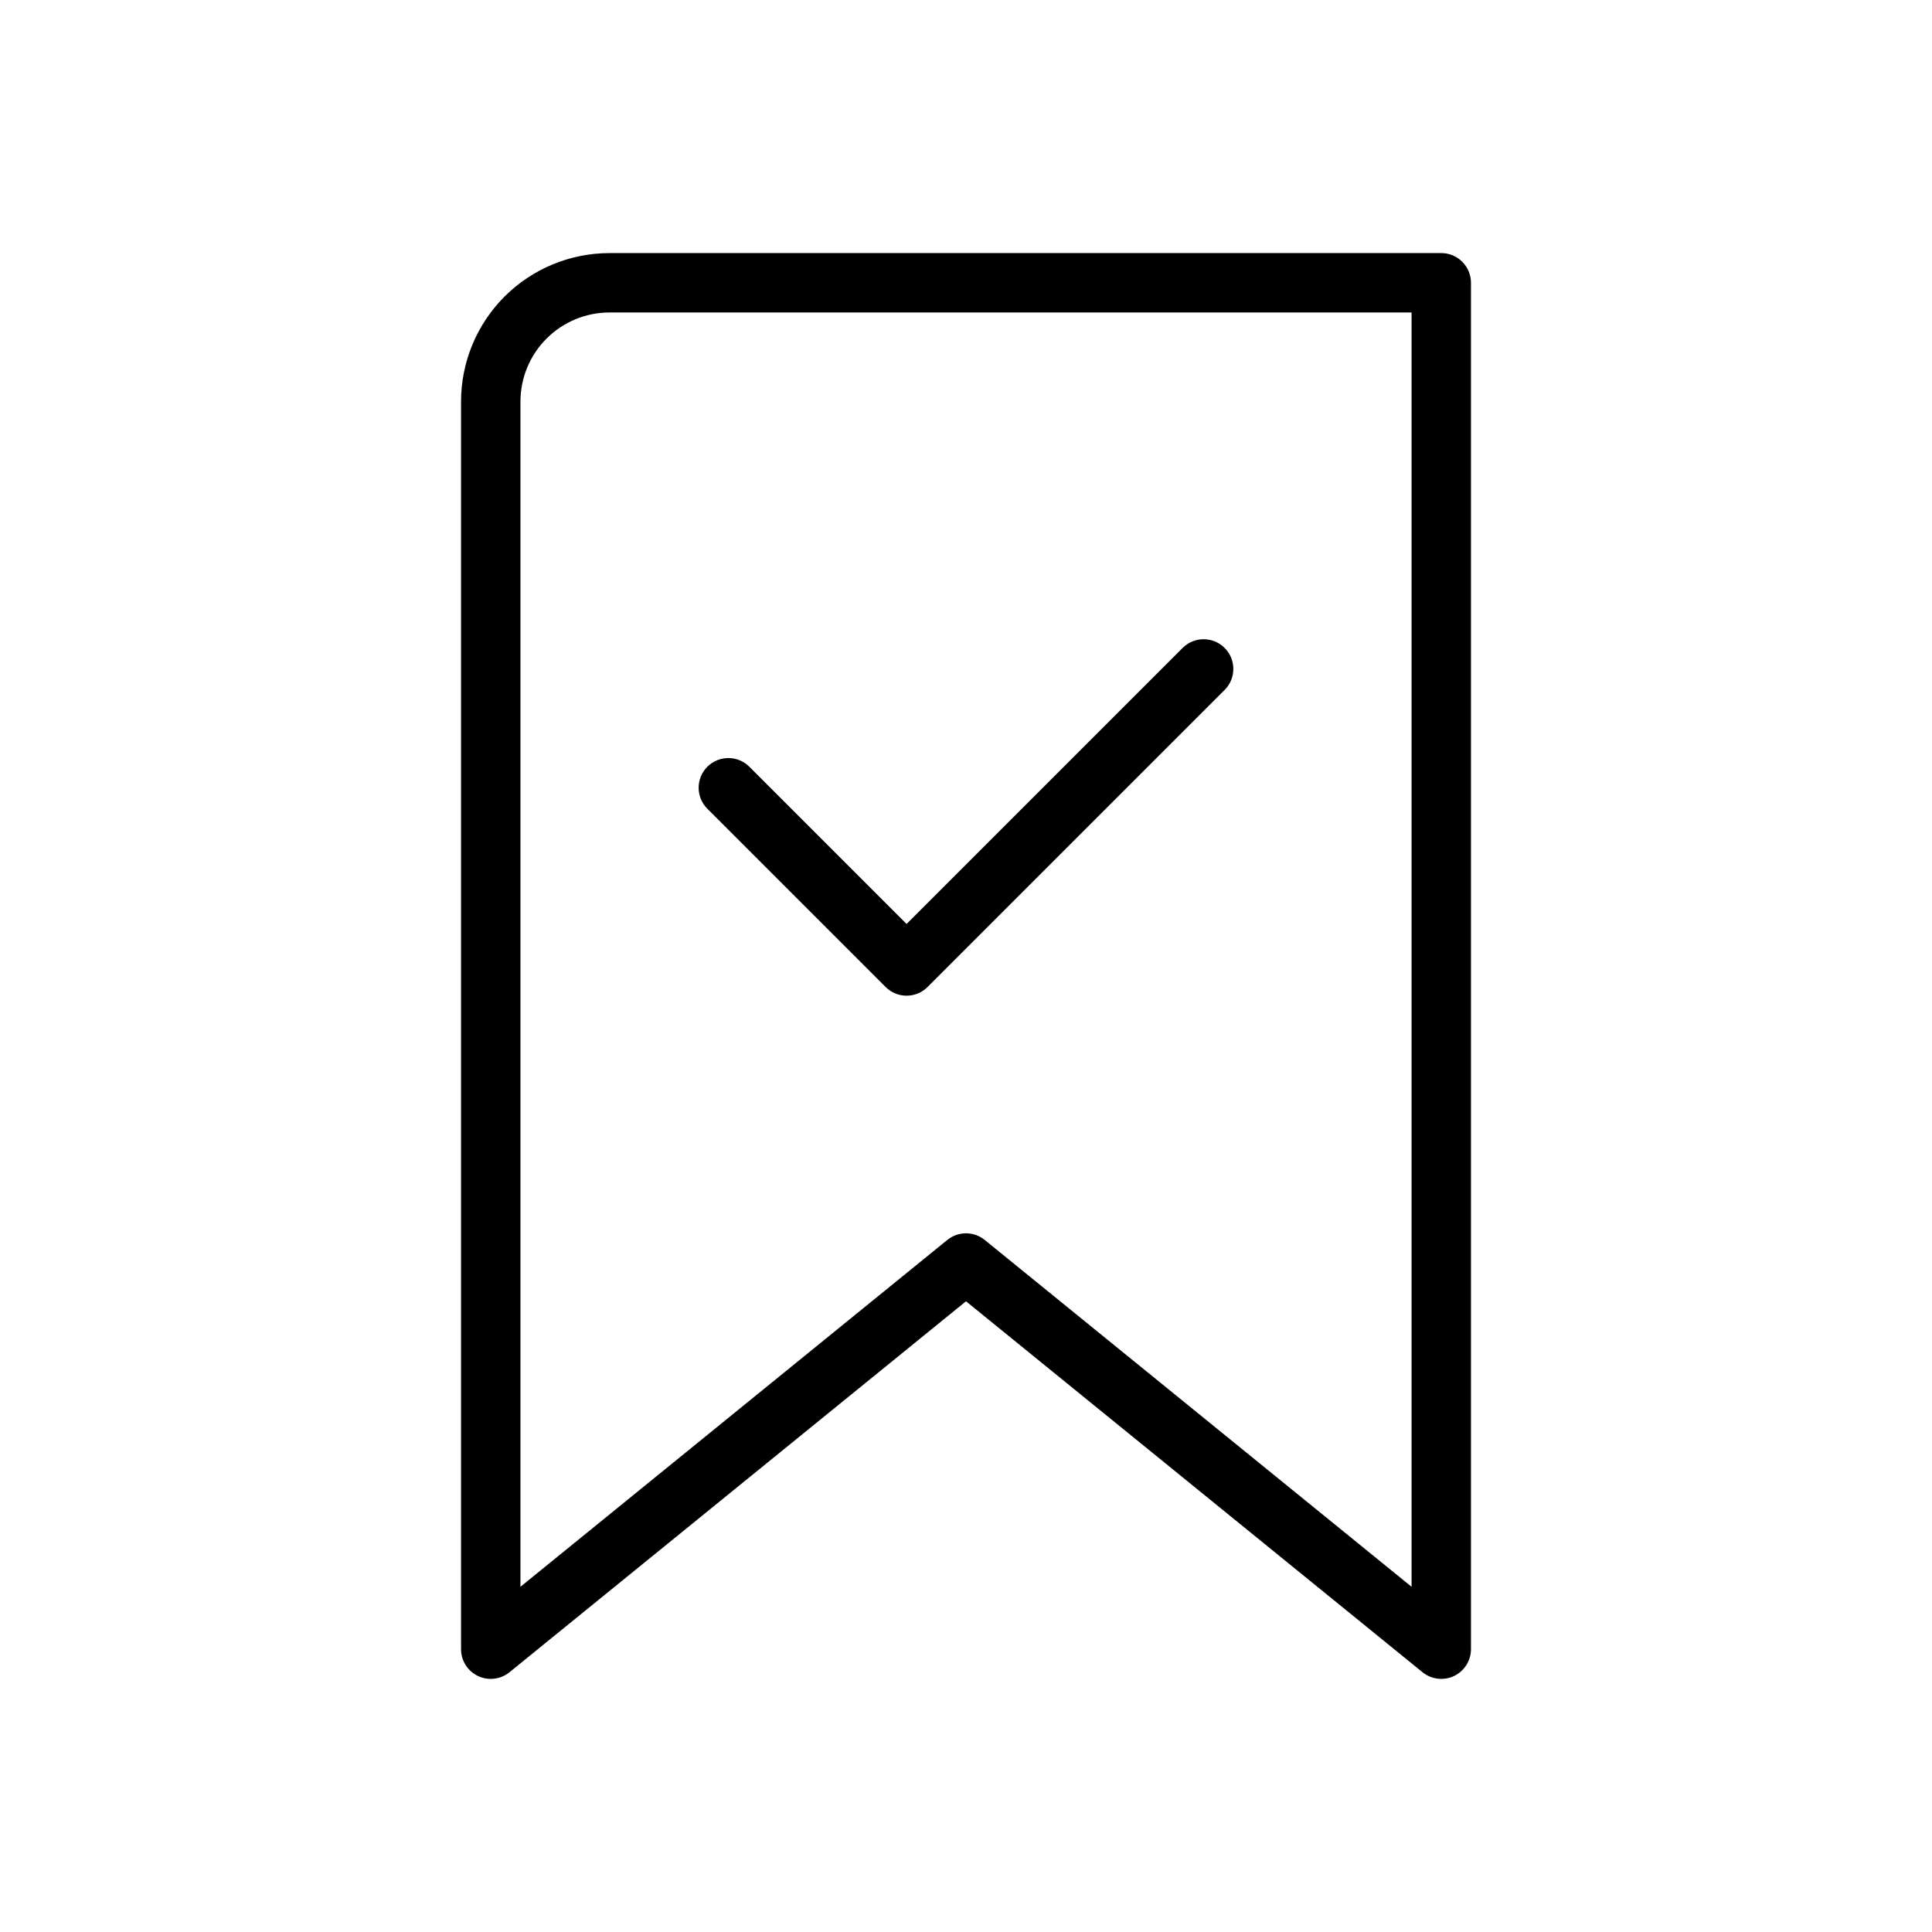 <?xml version="1.0" encoding="UTF-8"?>
<!-- Uploaded to: ICON Repo, www.svgrepo.com, Generator: ICON Repo Mixer Tools -->
<svg fill="#000000" width="800px" height="800px" version="1.1" viewBox="144 144 512 512" xmlns="http://www.w3.org/2000/svg">
 <g fill-rule="evenodd">
  <path d="m305.54 211.07c-10.438 0-20.453 4.148-27.836 11.523-7.375 7.383-11.523 17.398-11.523 27.836v330.62c0 3.039 1.746 5.801 4.488 7.109 2.746 1.309 5.992 0.914 8.352-1l120.98-98.305 120.98 98.305c2.363 1.914 5.606 2.305 8.352 1 2.738-1.309 4.488-4.07 4.488-7.109v-362.11c0-4.344-3.527-7.871-7.871-7.871zm0 15.742h212.54v337.7l-113.11-91.906c-2.898-2.356-7.039-2.356-9.934 0l-113.11 91.906v-314.09c0-6.266 2.488-12.273 6.918-16.695 4.426-4.434 10.43-6.918 16.695-6.918z"/>
  <path d="m331.46 358.33 47.23 47.23c3.07 3.078 8.062 3.078 11.133 0l78.719-78.719c3.07-3.07 3.07-8.062 0-11.133-3.07-3.07-8.062-3.07-11.133 0l-73.156 73.156-41.668-41.668c-3.07-3.07-8.062-3.07-11.133 0-3.07 3.07-3.07 8.062 0 11.133z"/>
 </g>
</svg>